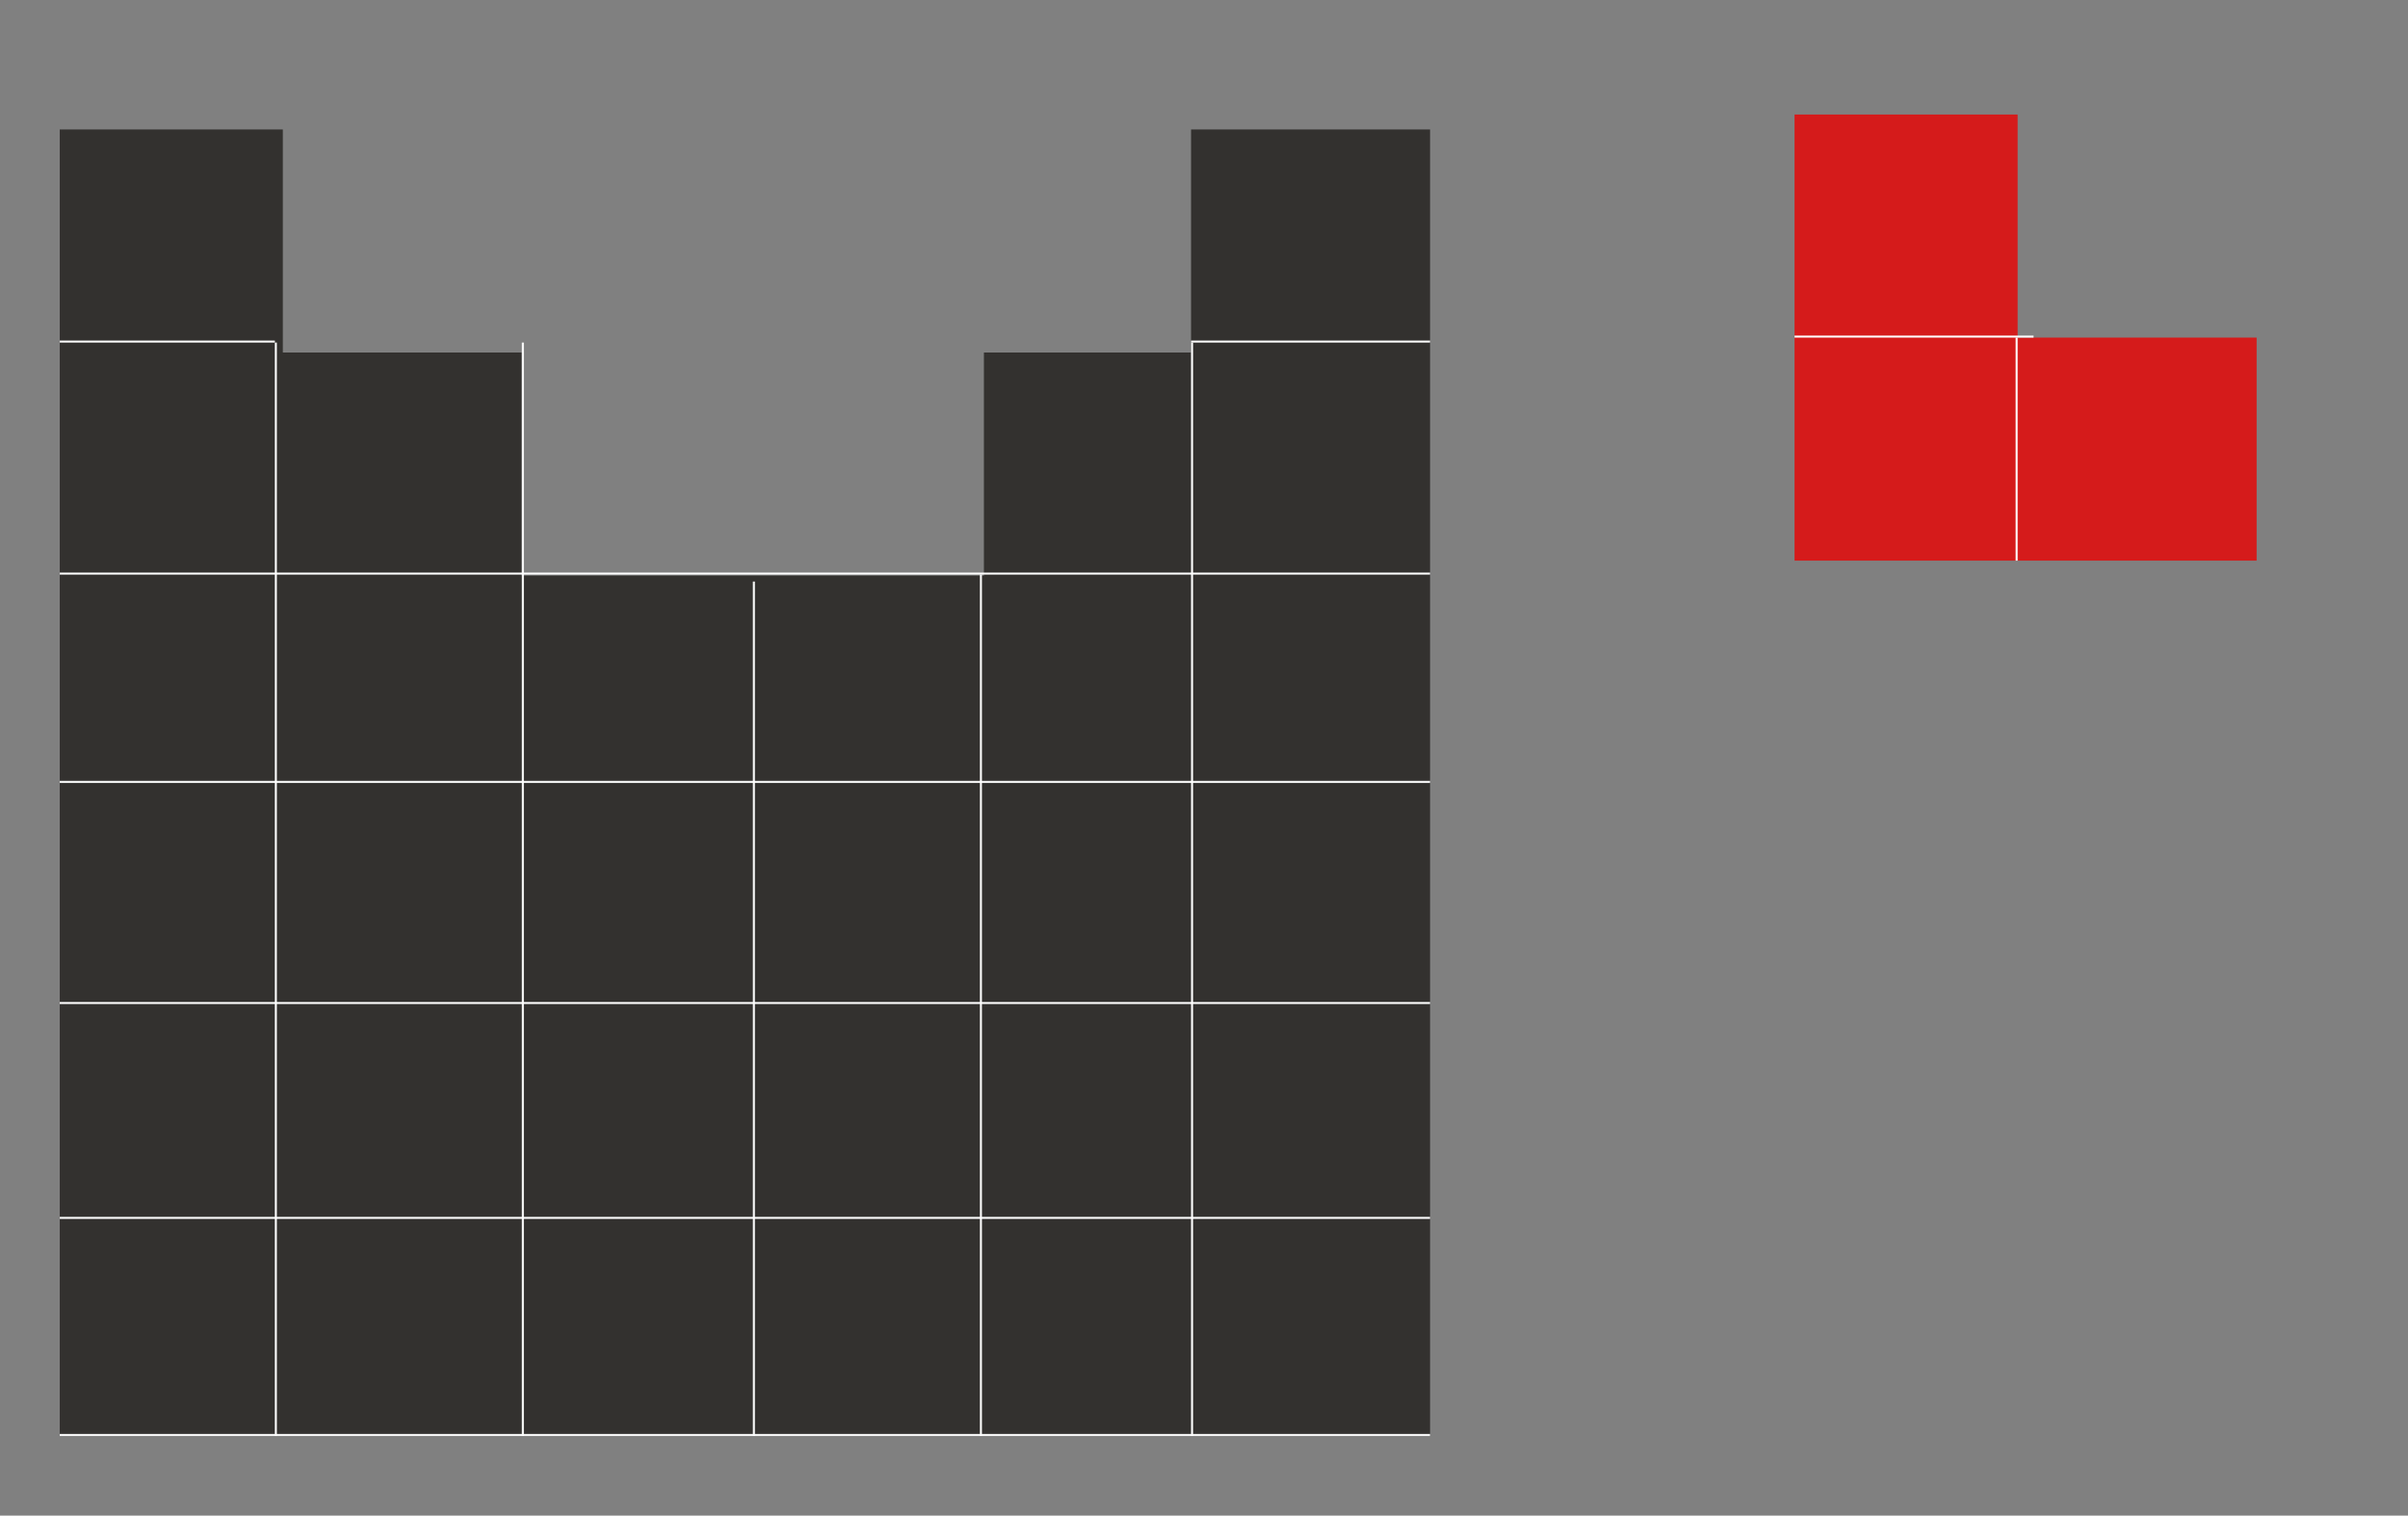 <?xml version="1.0" encoding="UTF-8"?> <svg xmlns="http://www.w3.org/2000/svg" width="2418" height="1522" viewBox="0 0 2418 1522" fill="none"><rect x="0" y="0" width="2418" height="1522" fill="#808080" stroke="none"/><path d="M60 130V1442H1436V130H1196V354H988V578H524V354H284V130H60Z" fill="#33312F"></path><path d="M277 344V1442" stroke="white" stroke-width="2"></path><path d="M525 344V1442" stroke="white" stroke-width="2"></path><path d="M757 584V1442" stroke="white" stroke-width="2"></path><path d="M985 577V1442" stroke="white" stroke-width="2"></path><path d="M1197 344V1442" stroke="white" stroke-width="2"></path><path d="M60 343H276" stroke="white" stroke-width="2"></path><path d="M60 576H1436" stroke="white" stroke-width="2"></path><path d="M60 785.174H1436" stroke="white" stroke-width="2"></path><path d="M60 1223H1436" stroke="white" stroke-width="2"></path><path d="M60 1441H1436" stroke="white" stroke-width="2"></path><path d="M59.975 1007.25H1436" stroke="white" stroke-width="2"></path><path d="M1196 343H1436" stroke="white" stroke-width="2"></path><path d="M1802 563V115H2026V339H2266V563H1802Z" fill="#D51B1B"></path><path d="M1802 338H2042" stroke="white" stroke-width="2"></path><path d="M2025 563V339" stroke="white" stroke-width="2"></path></svg> 